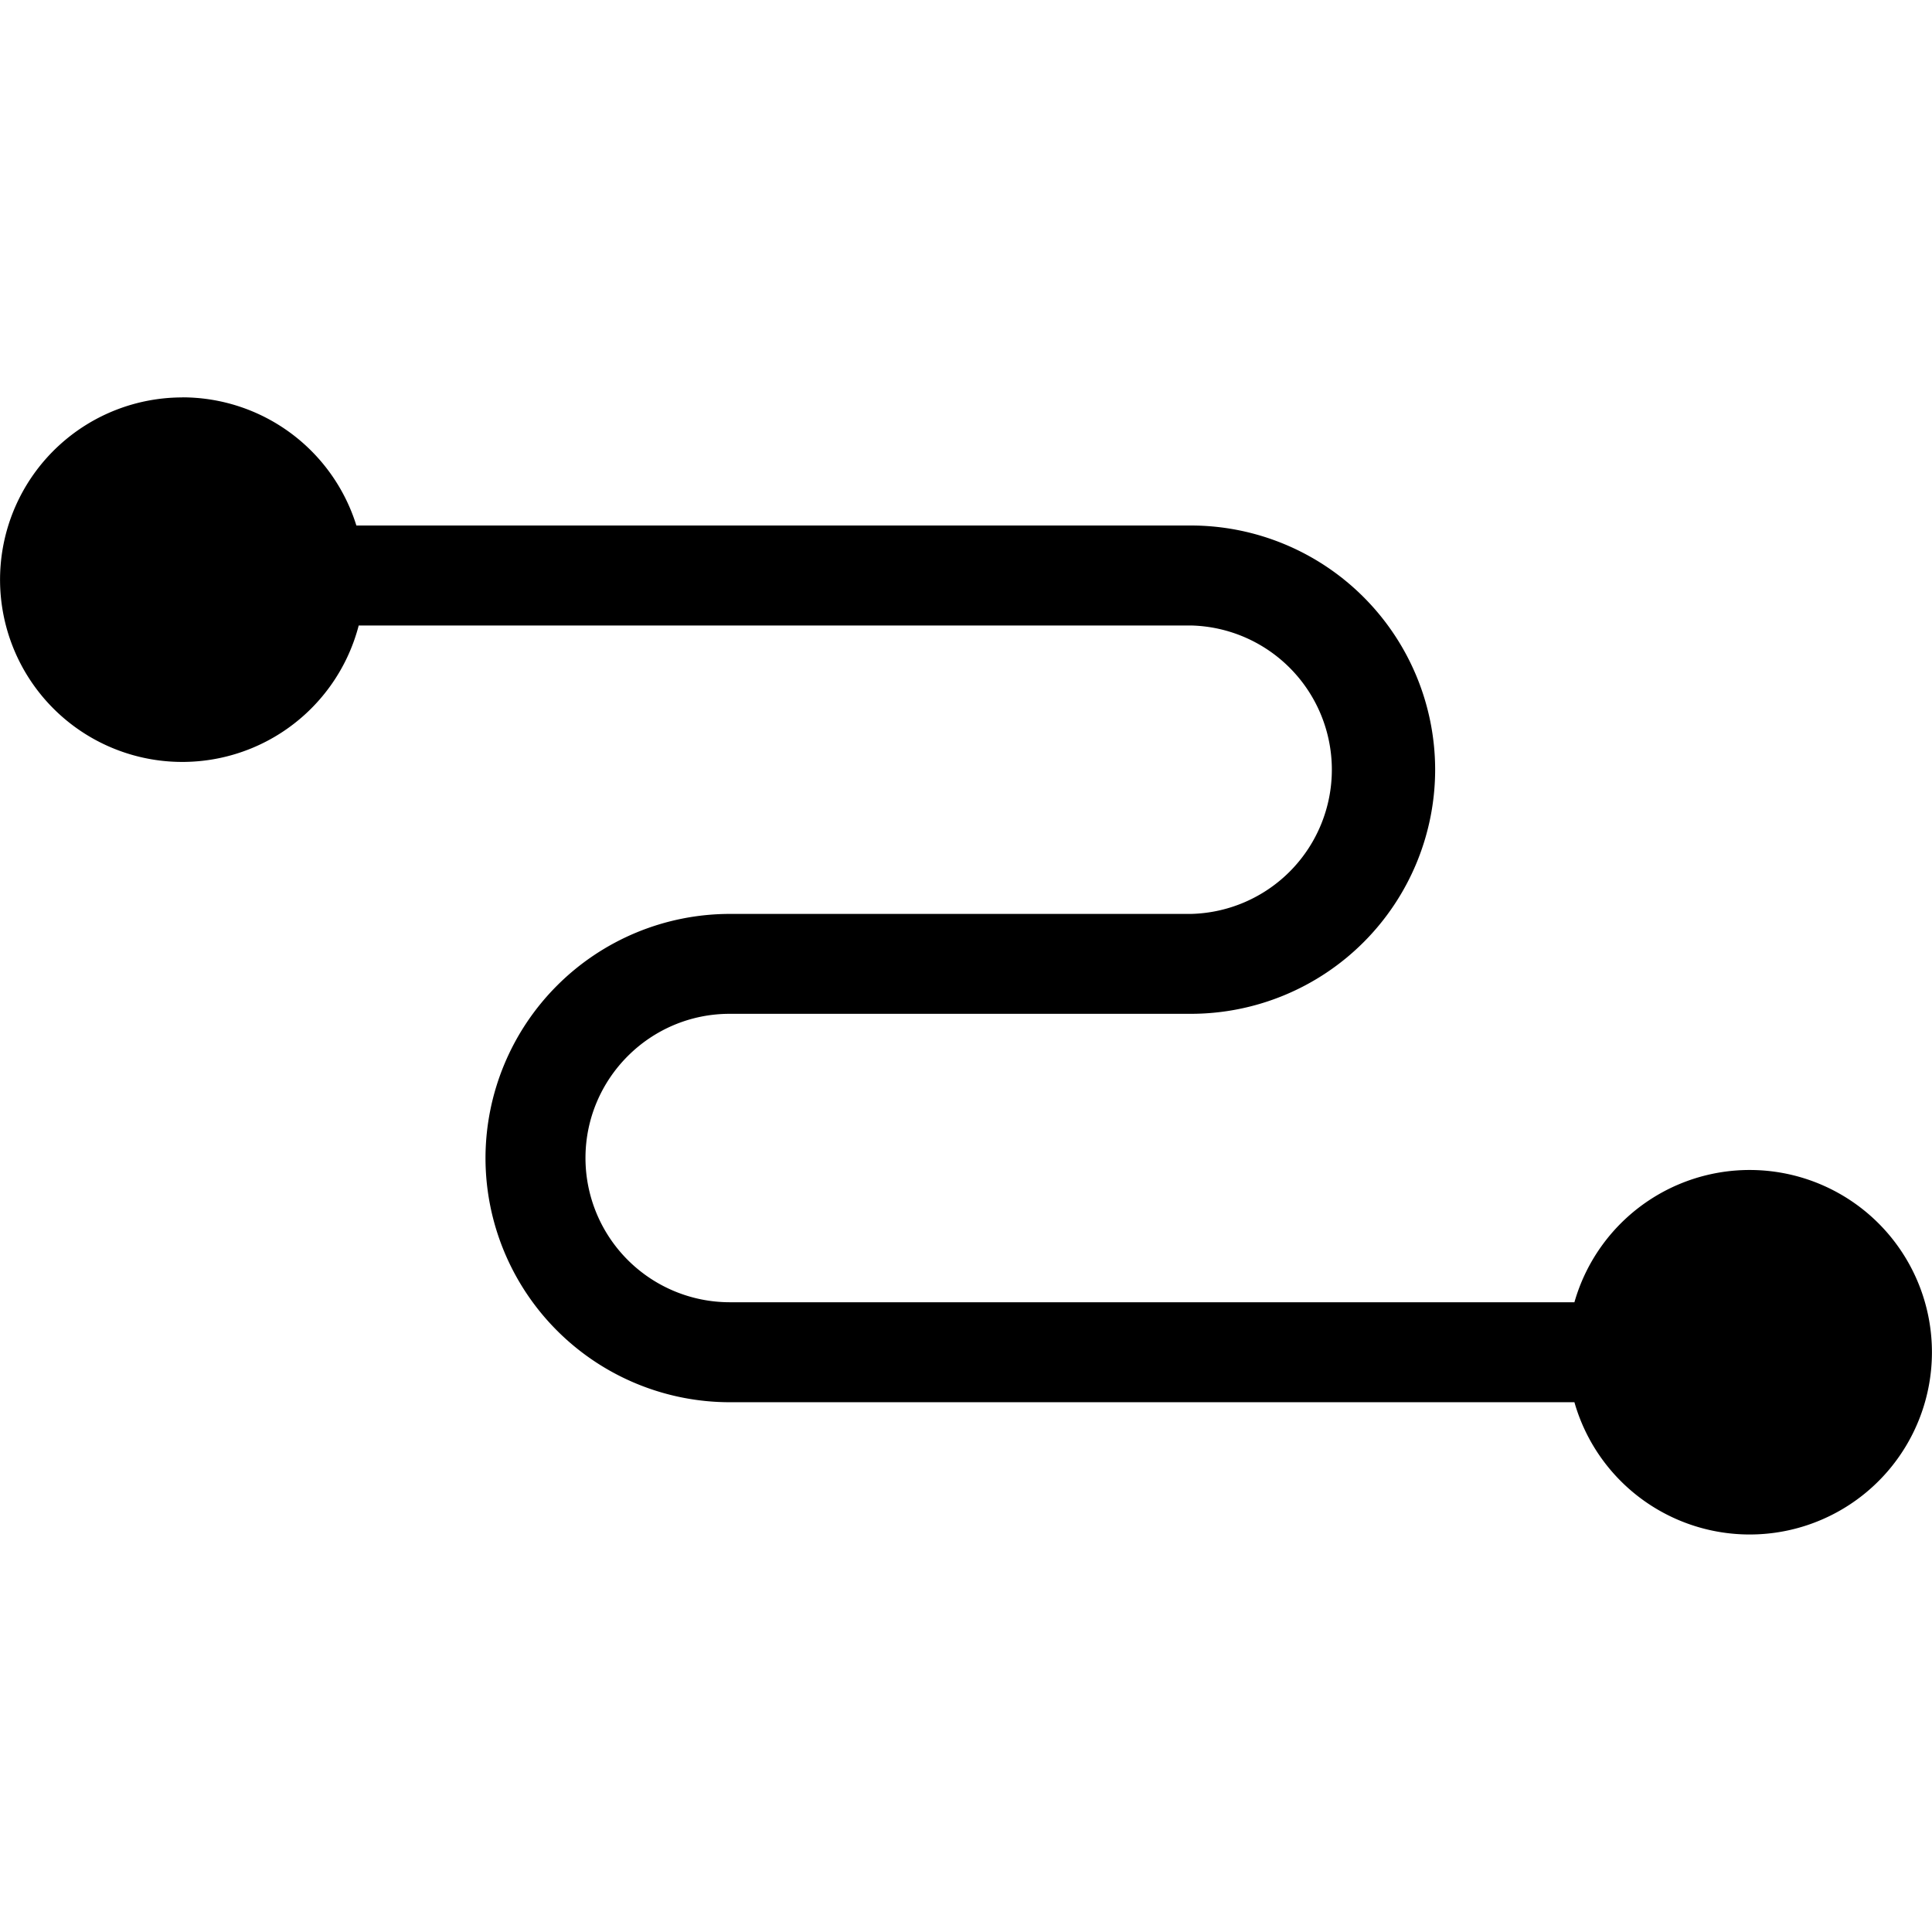 <?xml version="1.0" encoding="utf-8"?>
<!-- Generator: www.svgicons.com -->
<svg xmlns="http://www.w3.org/2000/svg" width="800" height="800" viewBox="0 0 24 24">
<path fill="currentColor" d="M2.264 4.937A2.264 2.264 0 1 0 4.456 7.77h10.339a1.792 1.792 0 0 1 0 3.583h-5.73a3.037 3.037 0 0 0-3.034 3.033a3.036 3.036 0 0 0 3.033 3.033h10.494a2.264 2.264 0 1 0 0-1.242H9.064a1.793 1.793 0 0 1-1.791-1.791c0-.988.803-1.792 1.791-1.792h5.73a3.036 3.036 0 0 0 3.034-3.033a3.036 3.036 0 0 0-3.033-3.033H4.427a2.265 2.265 0 0 0-2.163-1.592"/>
</svg>